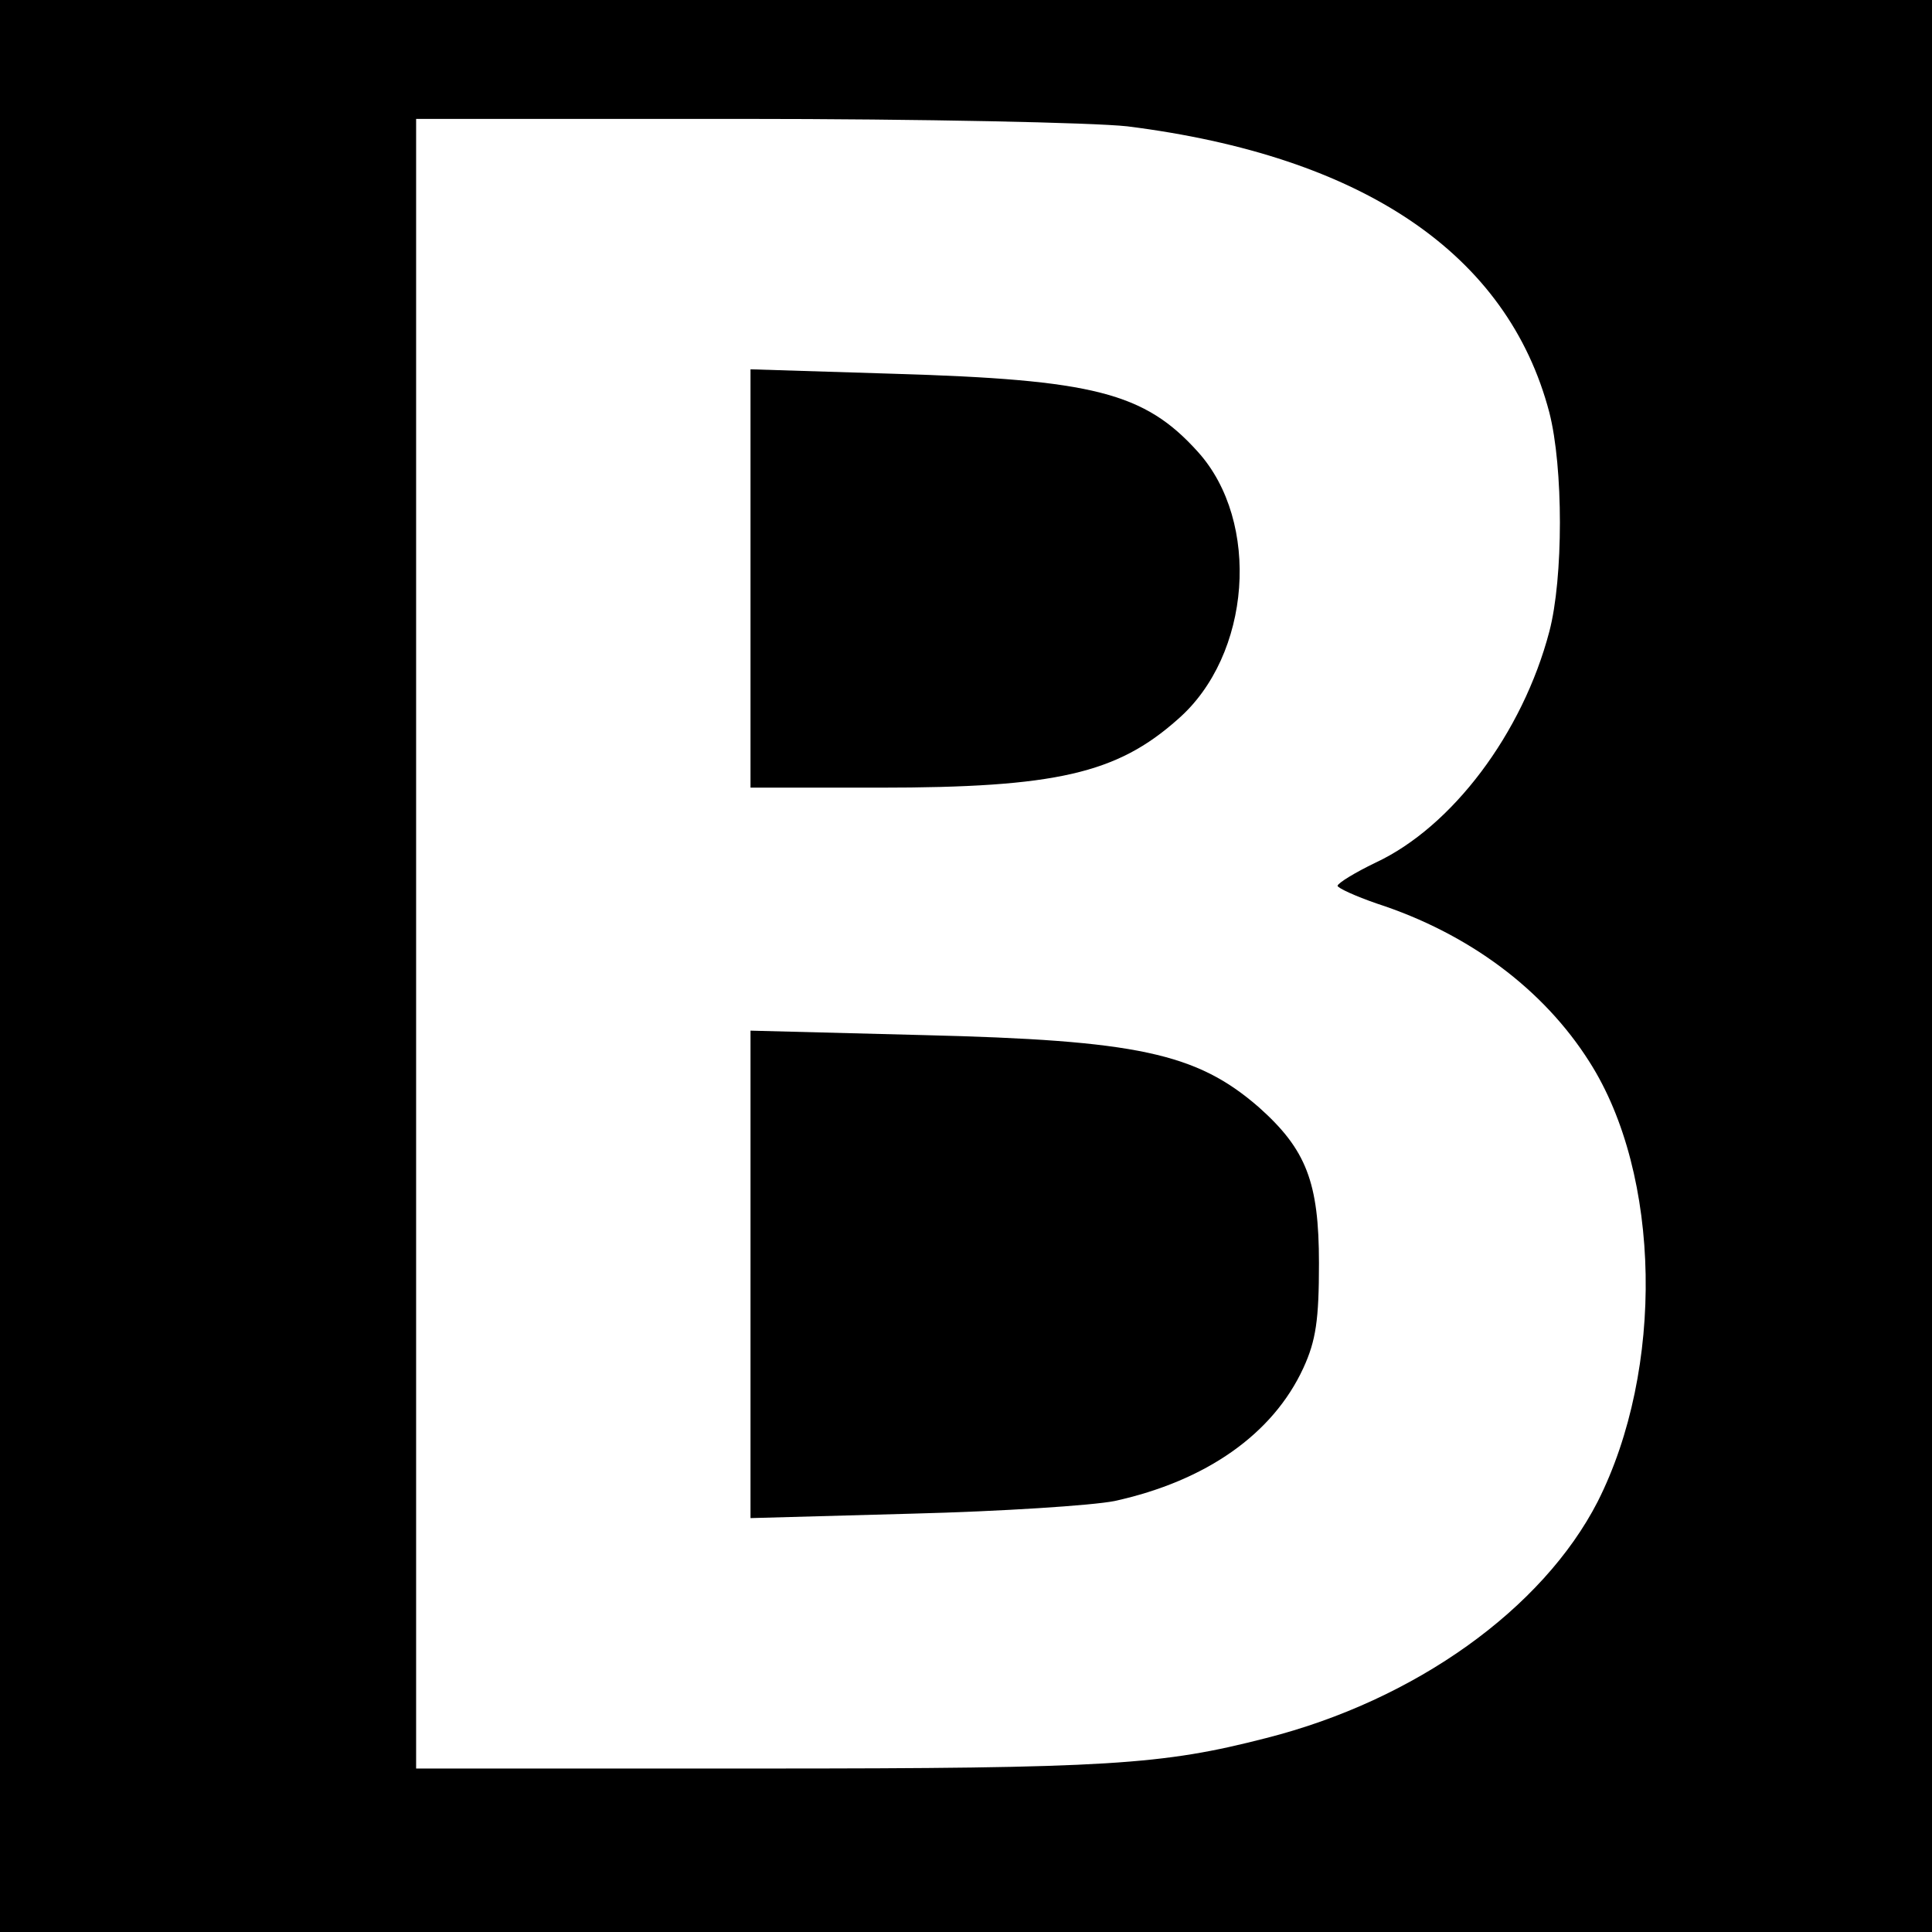 <?xml version="1.0" standalone="no"?>
<!DOCTYPE svg PUBLIC "-//W3C//DTD SVG 20010904//EN"
 "http://www.w3.org/TR/2001/REC-SVG-20010904/DTD/svg10.dtd">
<svg version="1.0" xmlns="http://www.w3.org/2000/svg"
 width="260pt" height="260pt" viewBox="0 0 260 260"
 preserveAspectRatio="xMidYMid meet">
<g transform="translate(0,260) scale(0.1,-0.1)"
fill="#000000" stroke="none">
<path d="M0 1300 l0 -1300 1300 0 1300 0 0 1300 0 1300 -1300 0 -1300 0 0
-1300z m1517 1130 c318 -40 512 -172 568 -385 19 -74 19 -223 0 -295 -36 -137
-131 -263 -234 -311 -27 -13 -50 -27 -51 -31 0 -3 24 -14 53 -24 123 -40 224
-115 286 -213 97 -152 101 -414 11 -592 -74 -144 -245 -267 -446 -318 -140
-36 -211 -41 -681 -41 l-463 0 0 1110 0 1110 438 0 c241 0 474 -5 519 -10z"/>
<path d="M1010 1821 l0 -281 173 0 c238 0 320 19 402 92 99 86 112 266 27 360
-72 80 -141 97 -409 105 l-193 6 0 -282z"/>
<path d="M1010 885 l0 -328 218 6 c119 3 242 11 272 17 123 27 213 90 254 179
17 37 21 65 21 141 0 109 -17 153 -81 210 -84 73 -164 90 -451 97 l-233 6 0
-328z"/>
</g>
</svg>
